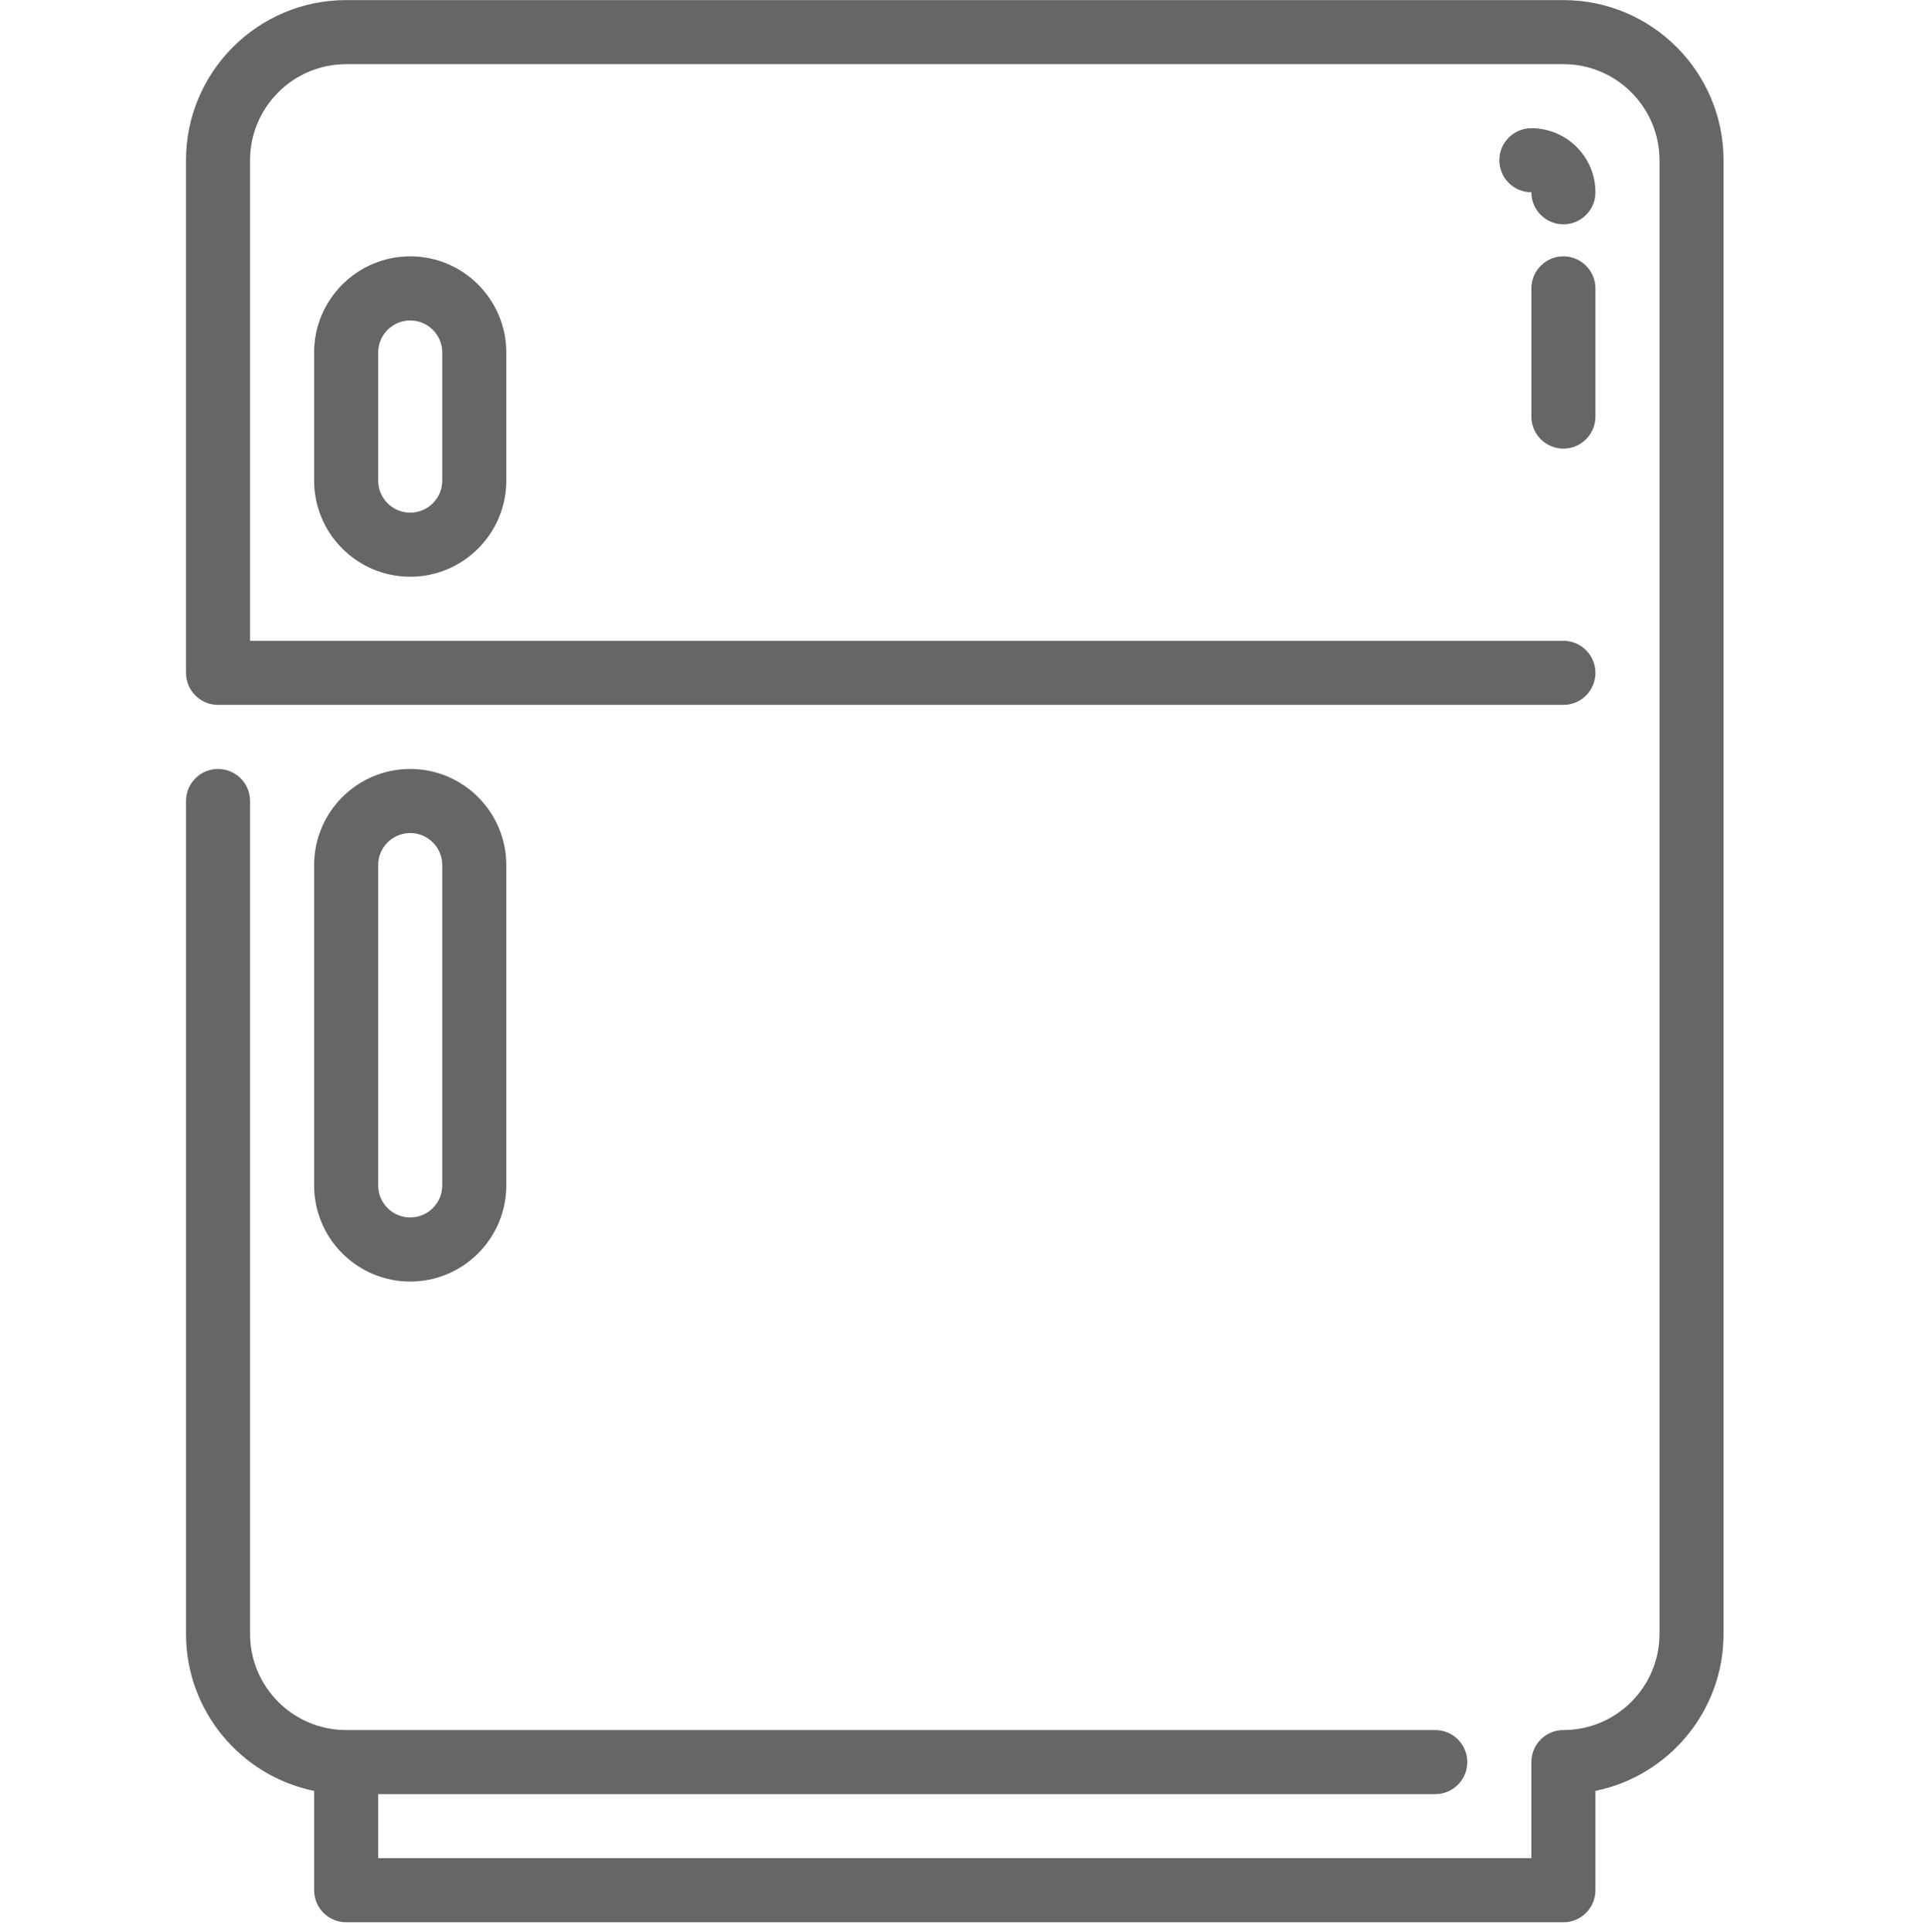 <svg width="175" height="176" viewBox="0 0 175 176" fill="none" xmlns="http://www.w3.org/2000/svg">
<path d="M142.423 0.008H31.535C23.489 0.008 16.944 6.553 16.944 14.598V61.288C16.944 62.898 18.252 64.206 19.862 64.206H142.423C144.033 64.206 145.341 62.898 145.341 61.288C145.341 59.677 144.033 58.37 142.423 58.37H22.781V14.598C22.781 9.772 26.709 5.844 31.535 5.844H142.423C147.249 5.844 151.177 9.772 151.177 14.598V148.831C151.177 153.657 147.249 157.585 142.423 157.585C140.812 157.585 139.505 158.892 139.505 160.503V169.257H34.453V163.421H130.75C132.361 163.421 133.668 162.114 133.668 160.503C133.668 158.892 132.361 157.585 130.75 157.585H31.535C26.709 157.585 22.781 153.657 22.781 148.831V72.96C22.781 71.349 21.473 70.042 19.863 70.042C18.252 70.042 16.945 71.349 16.945 72.96V148.831C16.945 155.878 21.967 161.77 28.617 163.127V172.176C28.617 173.786 29.924 175.094 31.535 175.094H142.423C144.034 175.094 145.341 173.786 145.341 172.176V163.127C151.991 161.773 157.013 155.878 157.013 148.831V14.598C157.013 6.553 150.468 0.008 142.423 0.008Z" fill="#666666"/>
<path d="M28.615 32.107V43.779C28.615 48.606 32.543 52.533 37.37 52.533C42.196 52.533 46.124 48.606 46.124 43.779V32.107C46.124 27.28 42.196 23.352 37.37 23.352C32.543 23.352 28.615 27.28 28.615 32.107ZM40.288 32.107V43.779C40.288 45.387 38.978 46.697 37.37 46.697C35.762 46.697 34.452 45.387 34.452 43.779V32.107C34.452 30.499 35.762 29.189 37.37 29.189C38.977 29.189 40.288 30.499 40.288 32.107Z" fill="#666666"/>
<path d="M142.424 40.861C144.034 40.861 145.342 39.554 145.342 37.943V26.27C145.342 24.66 144.034 23.352 142.424 23.352C140.813 23.352 139.506 24.66 139.506 26.27V37.943C139.506 39.554 140.813 40.861 142.424 40.861Z" fill="#666666"/>
<path d="M142.424 20.434C144.035 20.434 145.342 19.127 145.342 17.516C145.342 14.298 142.725 11.68 139.506 11.68C137.895 11.68 136.588 12.984 136.588 14.598C136.588 16.209 137.895 17.513 139.506 17.513V17.516C139.506 19.127 140.814 20.434 142.424 20.434Z" fill="#666666"/>
<path d="M46.124 107.977V78.796C46.124 73.97 42.196 70.042 37.37 70.042C32.543 70.042 28.615 73.97 28.615 78.796V107.977C28.615 112.804 32.543 116.732 37.37 116.732C42.196 116.732 46.124 112.804 46.124 107.977ZM34.452 107.977V78.796C34.452 77.188 35.762 75.878 37.37 75.878C38.977 75.878 40.288 77.188 40.288 78.796V107.977C40.288 109.585 38.977 110.895 37.37 110.895C35.762 110.896 34.452 109.585 34.452 107.977Z" fill="#666666"/>
</svg>
